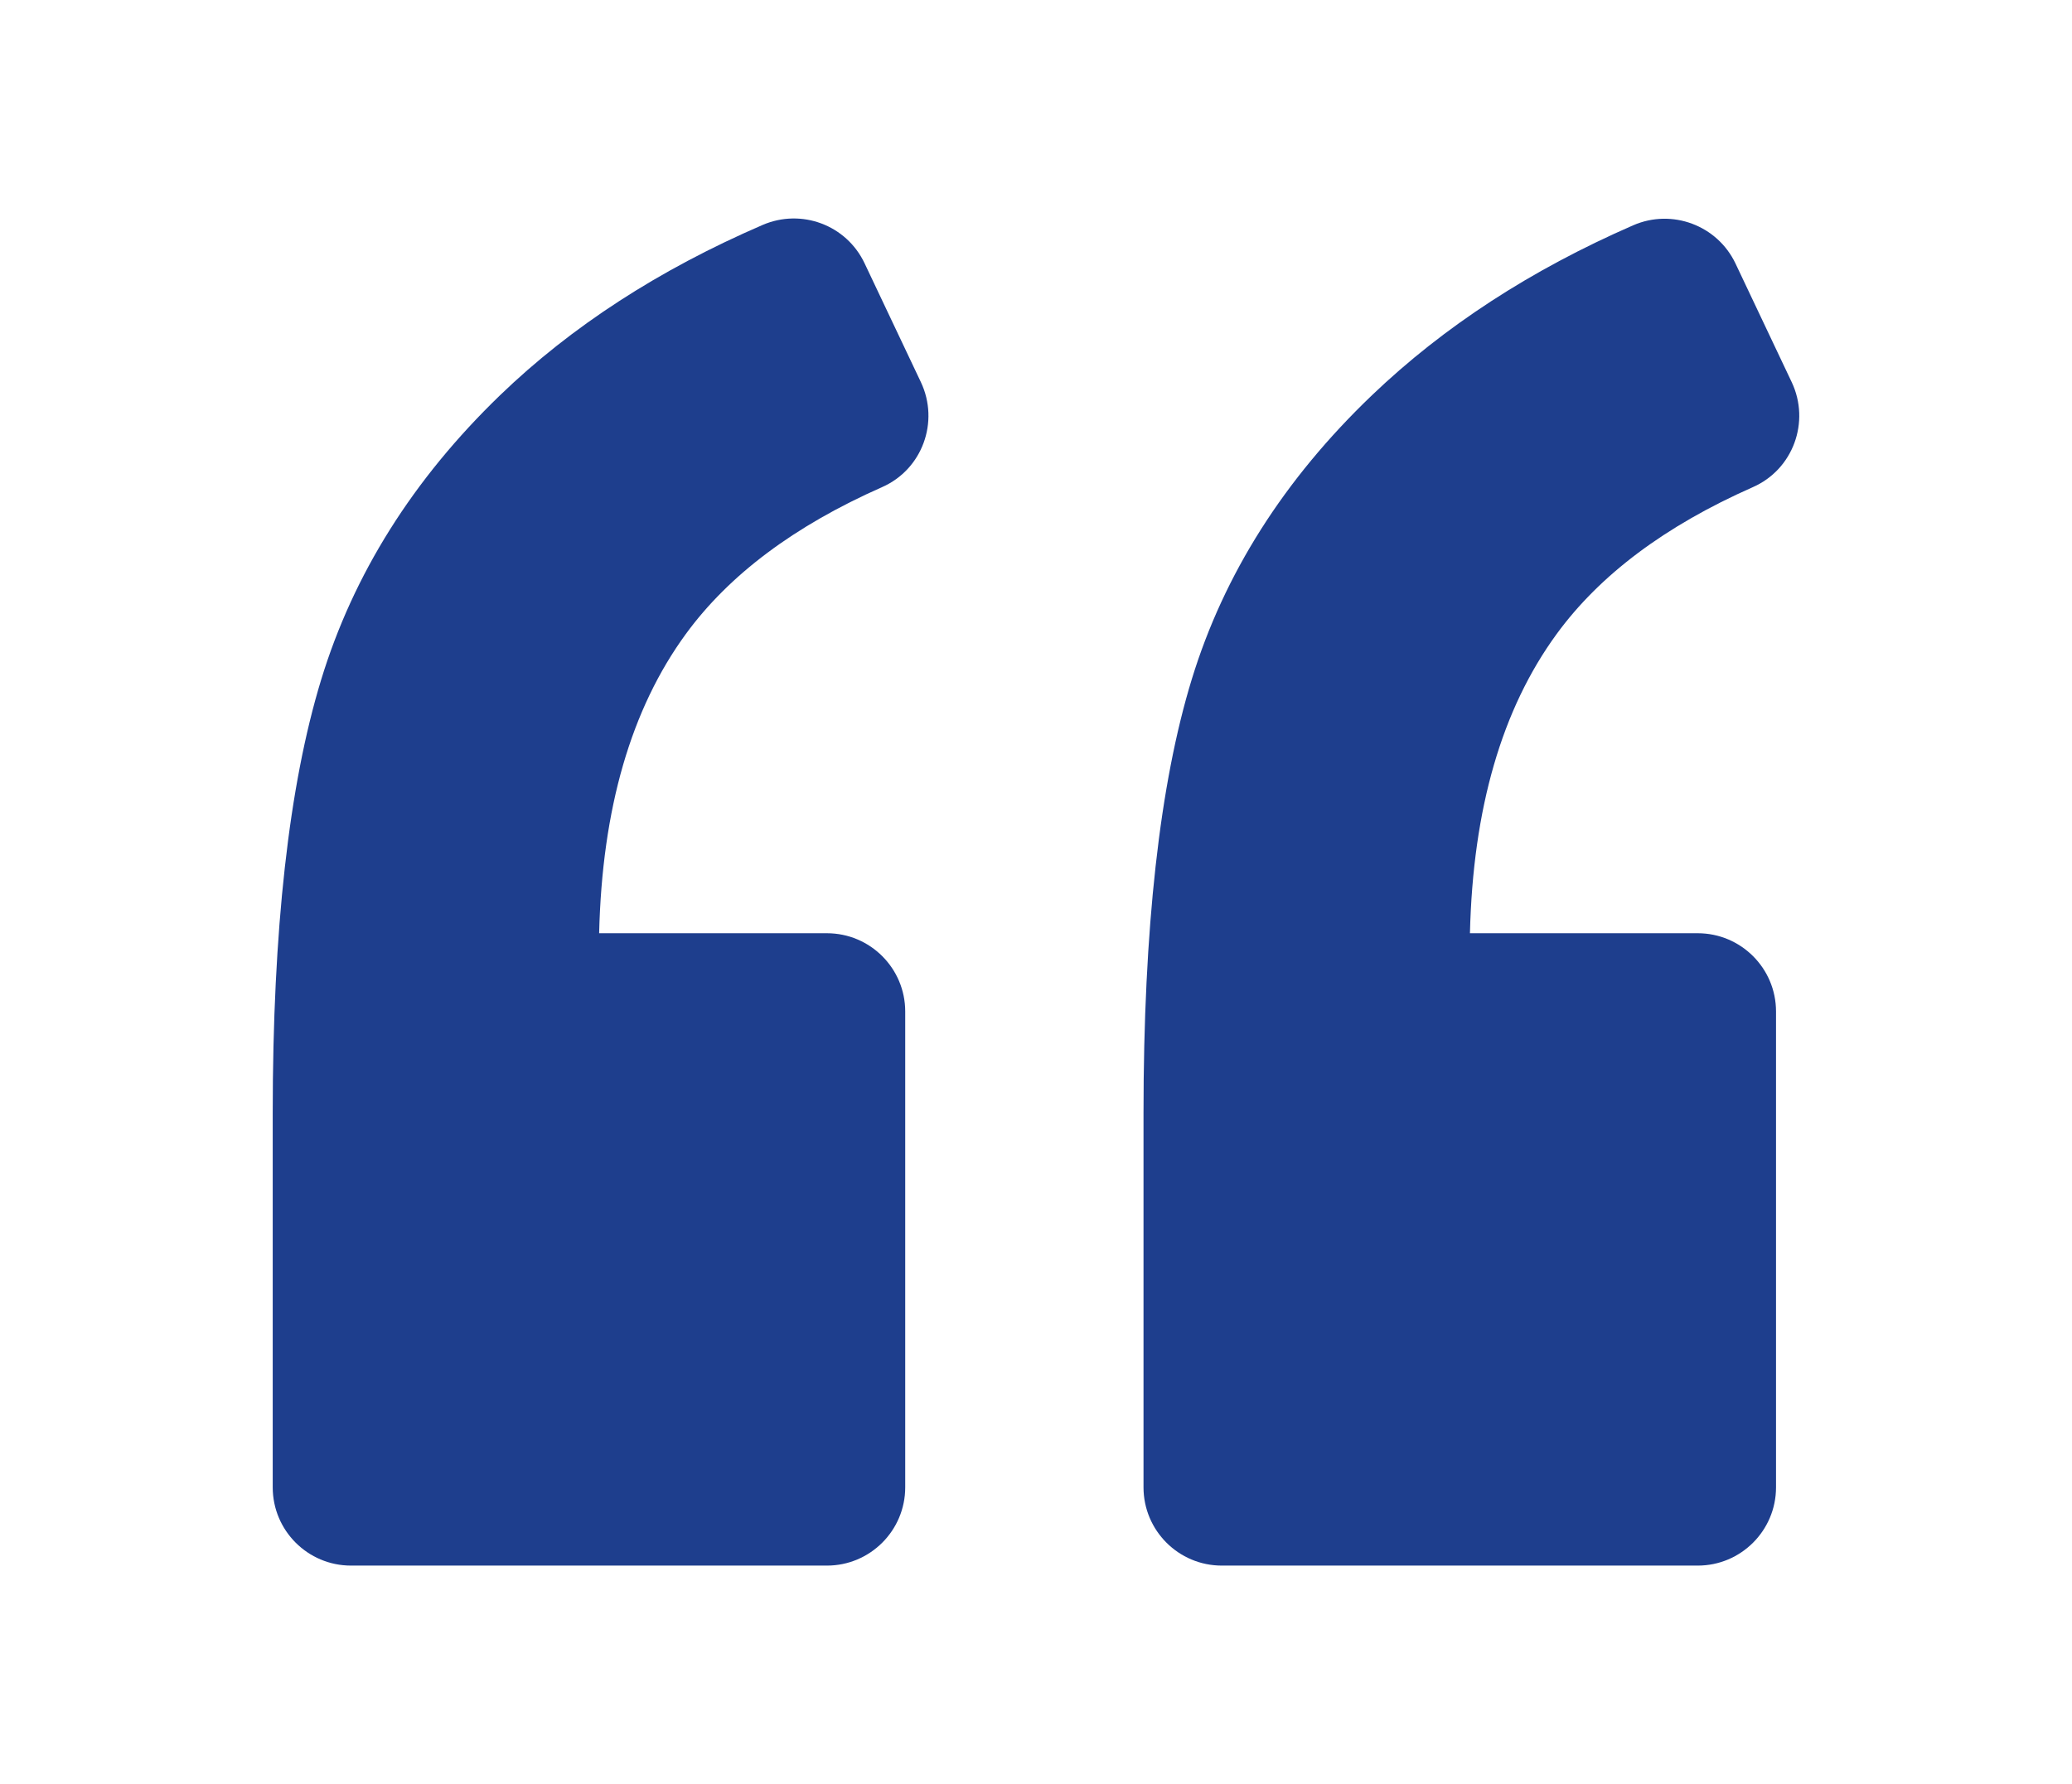 <svg xmlns="http://www.w3.org/2000/svg" xmlns:xlink="http://www.w3.org/1999/xlink" version="1.1" style="" xml:space="preserve" width="169" height="145.55"><rect id="backgroundrect" width="100%" height="100%" x="0" y="0" fill="none" stroke="none"/>
<style type="text/css">
	.st0{fill:#1E3E8D;}
</style>

<g class="currentLayer" style=""><title>Layer 1</title><g id="svg_1" class="selected" transform="rotate(-180 84.499,72.775) ">
	<g id="svg_2">
		<path class="st0" d="M140.369,17.825H101.55c-3.524,0-6.385,2.861-6.385,6.385v38.819c0,3.525,2.861,6.385,6.385,6.385h18.58    c-0.243,10.165-2.605,18.299-7.074,24.416c-3.525,4.827-8.862,8.824-16.001,11.978c-3.282,1.443-4.699,5.325-3.167,8.568    l4.597,9.705c1.481,3.116,5.146,4.482,8.313,3.116c8.454-3.652,15.592-8.275,21.415-13.893c7.1-6.857,11.965-14.596,14.596-23.228    c2.631-8.633,3.945-20.406,3.945-35.346V24.21C146.754,20.686,143.894,17.825,140.369,17.825L140.369,17.825z M140.369,17.825" id="svg_3"/>
		<path class="st0" d="M35.786,127.171c8.351-3.639,15.451-8.262,21.312-13.868c7.164-6.857,12.054-14.57,14.685-23.139    c2.631-8.568,3.946-20.38,3.946-35.436V24.21c0-3.524-2.861-6.385-6.385-6.385h-38.82c-3.524,0-6.385,2.861-6.385,6.385v38.819    c0,3.525,2.861,6.385,6.385,6.385h18.58c-0.243,10.165-2.605,18.299-7.075,24.416c-3.525,4.827-8.862,8.824-16.001,11.978    c-3.282,1.443-4.699,5.325-3.167,8.568l4.585,9.679C28.929,127.171,32.62,128.55,35.786,127.171L35.786,127.171z M35.786,127.171" id="svg_4"/>
	</g>
</g></g></svg>